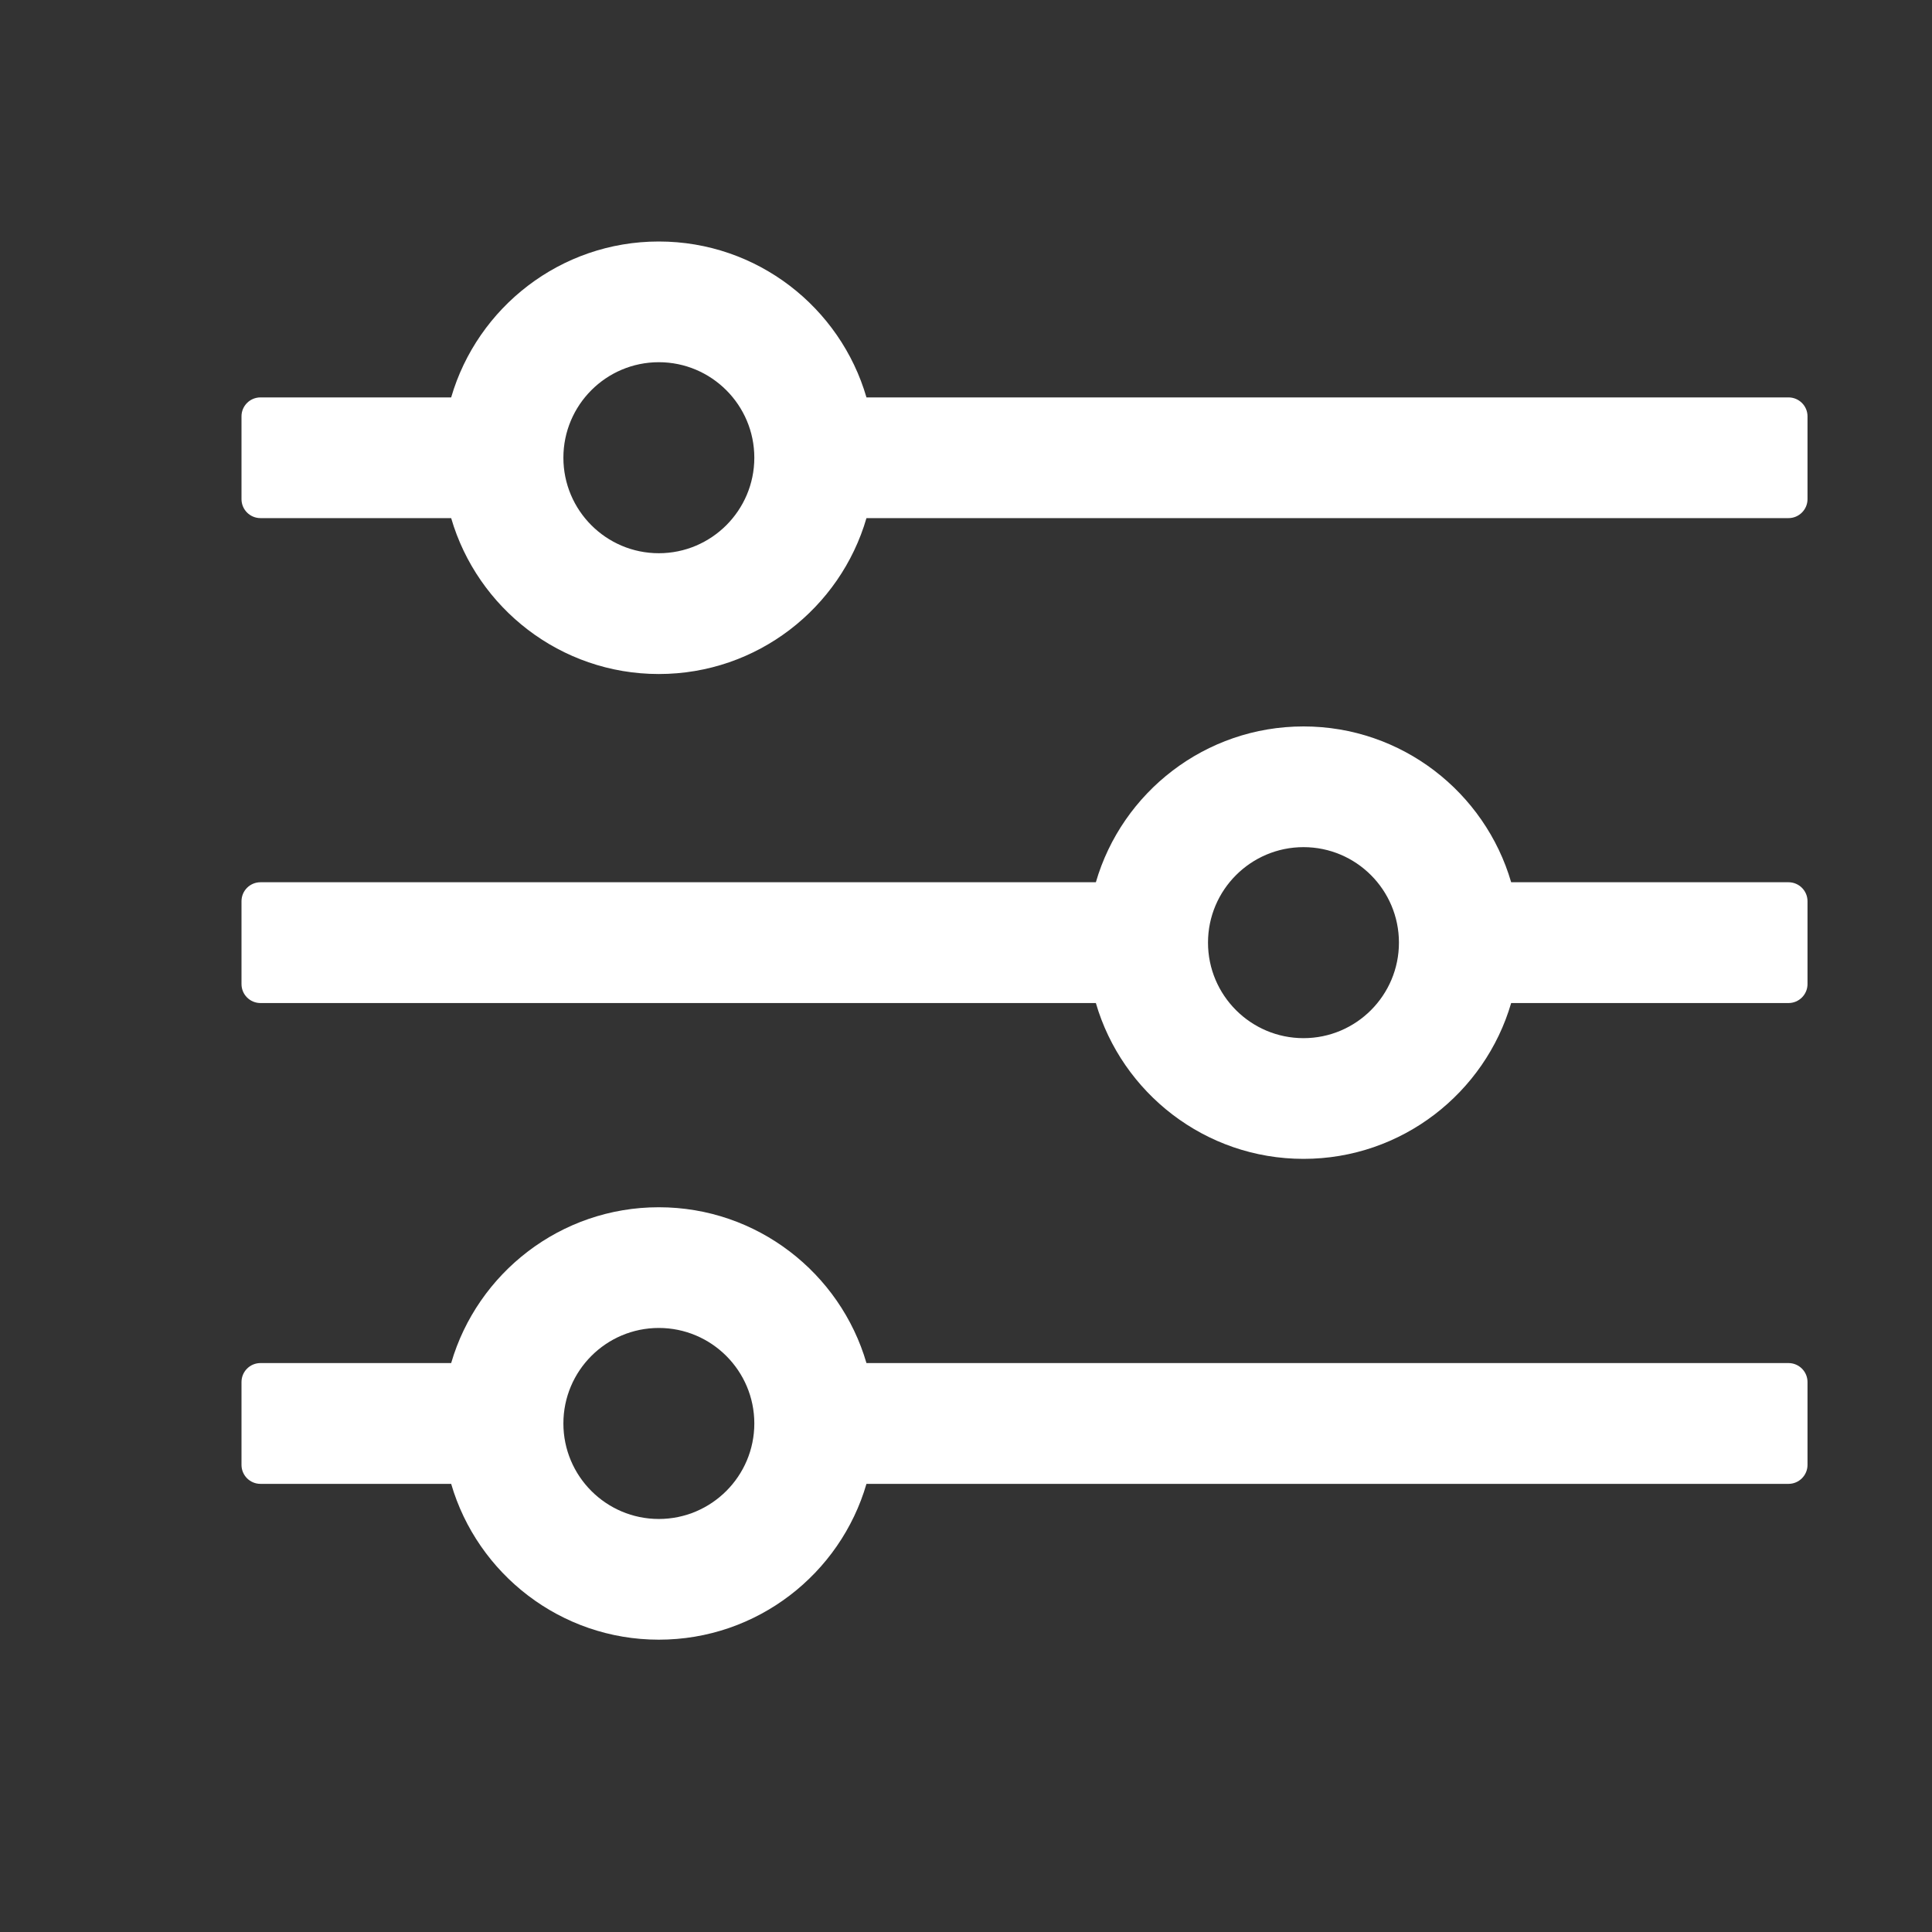 <svg width="23" height="23" viewBox="0 0 23 23" fill="none" xmlns="http://www.w3.org/2000/svg" xmlns:xlink="http://www.w3.org/1999/xlink">
	<rect x="0" y="0" width="23" height="23" fill="#333333" stroke="none"/>
	<desc>
			Created with Pixso.
	</desc>
	<g clip-path="url(#clip17_474)">
		<path id="path" d="M15.518 8.648C14.348 8.648 13.357 9.432 13.046 10.503L3.101 10.503C2.976 10.503 2.875 10.604 2.875 10.729L2.875 11.715C2.875 11.84 2.976 11.941 3.101 11.941L13.046 11.941C13.357 13.011 14.348 13.796 15.518 13.796C16.688 13.796 17.678 13.011 17.99 11.941L21.292 11.941C21.416 11.941 21.518 11.84 21.518 11.715L21.518 10.729C21.518 10.604 21.416 10.503 21.292 10.503L17.99 10.503C17.678 9.432 16.688 8.648 15.518 8.648ZM15.518 12.359C14.891 12.359 14.381 11.849 14.381 11.222C14.381 10.595 14.891 10.085 15.518 10.085C16.145 10.085 16.654 10.595 16.654 11.222C16.654 11.849 16.145 12.359 15.518 12.359ZM7.843 14.372C6.673 14.372 5.683 15.156 5.371 16.227L3.101 16.227C2.976 16.227 2.875 16.328 2.875 16.453L2.875 17.439C2.875 17.564 2.976 17.665 3.101 17.665L5.371 17.665C5.683 18.735 6.673 19.52 7.843 19.52C9.014 19.52 10.004 18.735 10.315 17.665L21.292 17.665C21.416 17.665 21.518 17.564 21.518 17.439L21.518 16.453C21.518 16.328 21.416 16.227 21.292 16.227L10.315 16.227C10.003 15.156 9.013 14.372 7.843 14.372ZM7.843 18.083C7.216 18.083 6.707 17.573 6.707 16.946C6.707 16.319 7.216 15.809 7.843 15.809C8.47 15.809 8.98 16.319 8.98 16.946C8.98 17.573 8.47 18.083 7.843 18.083ZM10.315 4.731C10.004 3.66 9.014 2.875 7.843 2.875C6.673 2.875 5.683 3.66 5.371 4.731L3.101 4.731C2.976 4.731 2.875 4.832 2.875 4.956L2.875 5.942C2.875 6.067 2.976 6.168 3.101 6.168L5.371 6.168C5.683 7.239 6.673 8.024 7.843 8.024C9.014 8.024 10.004 7.239 10.315 6.168L21.292 6.168C21.416 6.168 21.518 6.067 21.518 5.942L21.518 4.956C21.518 4.832 21.416 4.731 21.292 4.731L10.315 4.731ZM7.843 6.586C7.216 6.586 6.707 6.076 6.707 5.449C6.707 4.822 7.216 4.312 7.843 4.312C8.47 4.312 8.98 4.822 8.98 5.449C8.98 6.076 8.47 6.586 7.843 6.586Z" fill-rule="nonzero" fill="#FFFFFF"/>
	</g>
	<defs>
		<clipPath id="clip17_474">
			<rect id="icon_控制" width="23" height="23" fill="white"/>
		</clipPath>
	</defs>
</svg>
